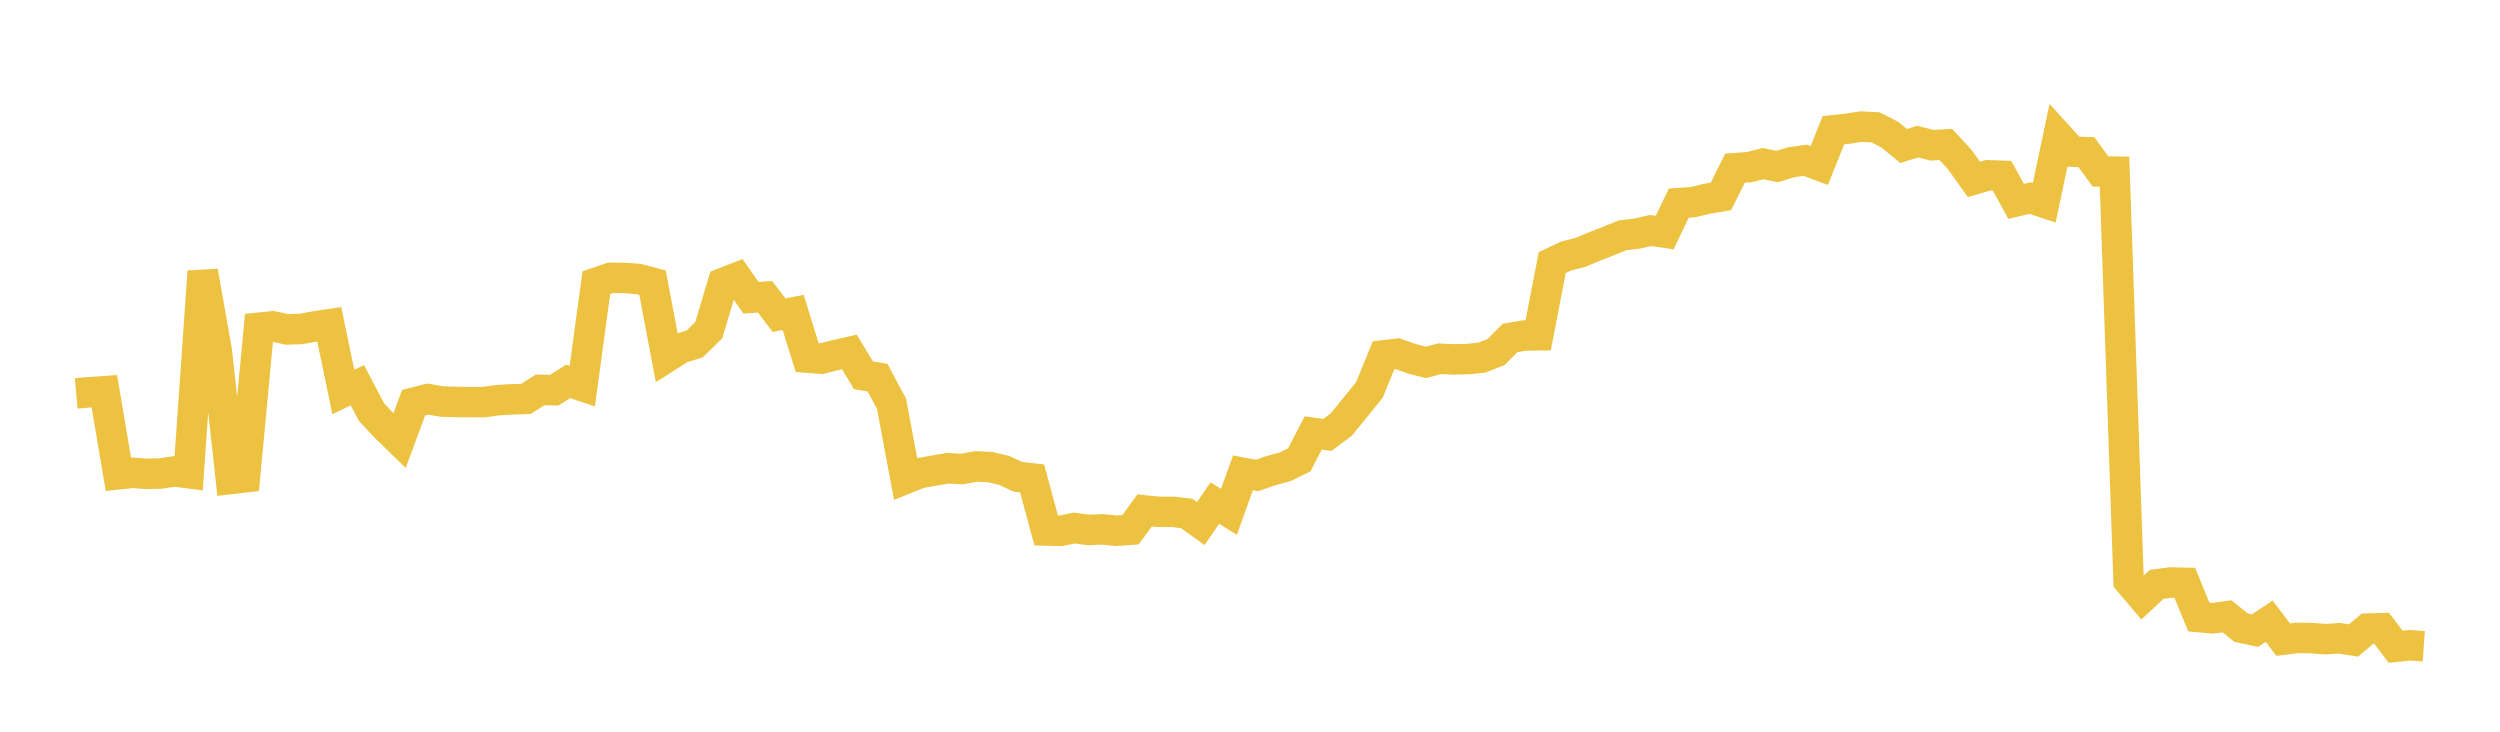 <svg width="164" height="48" xmlns="http://www.w3.org/2000/svg" xmlns:xlink="http://www.w3.org/1999/xlink"><path fill="none" stroke="rgb(237,194,64)" stroke-width="2" d="M5,25.809L5.922,25.727L6.844,25.663L7.766,31.114L8.689,31.016L9.611,31.082L10.533,31.062L11.455,30.924L12.377,31.043L13.299,17.806L14.222,23.032L15.144,31.42L16.066,31.314L16.988,21.501L17.91,21.408L18.832,21.611L19.754,21.579L20.677,21.411L21.599,21.271L22.521,25.717L23.443,25.271L24.365,27.023L25.287,28.016L26.21,28.911L27.132,26.415L28.054,26.177L28.976,26.34L29.898,26.368L30.82,26.378L31.743,26.378L32.665,26.251L33.587,26.198L34.509,26.167L35.431,25.577L36.353,25.597L37.275,25.021L38.198,25.331L39.12,18.543L40.042,18.227L40.964,18.232L41.886,18.301L42.808,18.547L43.731,23.435L44.653,22.848L45.575,22.56L46.497,21.657L47.419,18.57L48.341,18.21L49.263,19.535L50.186,19.469L51.108,20.677L52.03,20.496L52.952,23.46L53.874,23.532L54.796,23.297L55.719,23.089L56.641,24.618L57.563,24.771L58.485,26.492L59.407,31.41L60.329,31.038L61.251,30.874L62.174,30.72L63.096,30.769L64.018,30.6L64.94,30.639L65.862,30.855L66.784,31.281L67.707,31.385L68.629,34.801L69.551,34.826L70.473,34.638L71.395,34.764L72.317,34.728L73.24,34.816L74.162,34.75L75.084,33.484L76.006,33.576L76.928,33.576L77.85,33.686L78.772,34.348L79.695,32.999L80.617,33.578L81.539,31.017L82.461,31.19L83.383,30.871L84.305,30.623L85.228,30.169L86.15,28.399L87.072,28.534L87.994,27.846L88.916,26.711L89.838,25.571L90.76,23.311L91.683,23.203L92.605,23.533L93.527,23.772L94.449,23.533L95.371,23.577L96.293,23.557L97.216,23.458L98.138,23.095L99.06,22.17L99.982,22.012L100.904,21.997L101.826,17.228L102.749,16.79L103.671,16.557L104.593,16.172L105.515,15.814L106.437,15.436L107.359,15.331L108.281,15.12L109.204,15.26L110.126,13.326L111.048,13.26L111.97,13.041L112.892,12.886L113.814,11.033L114.737,10.966L115.659,10.734L116.581,10.926L117.503,10.643L118.425,10.513L119.347,10.855L120.269,8.544L121.192,8.443L122.114,8.304L123.036,8.356L123.958,8.825L124.88,9.579L125.802,9.29L126.725,9.526L127.647,9.478L128.569,10.48L129.491,11.771L130.413,11.501L131.335,11.531L132.257,13.21L133.18,12.992L134.102,13.299L135.024,8.935L135.946,9.95L136.868,9.983L137.79,11.245L138.713,11.261L139.635,38.104L140.557,39.193L141.479,38.333L142.401,38.211L143.323,38.233L144.246,40.48L145.168,40.56L146.09,40.427L147.012,41.174L147.934,41.371L148.856,40.752L149.778,41.96L150.701,41.845L151.623,41.86L152.545,41.931L153.467,41.871L154.389,42.017L155.311,41.238L156.234,41.212L157.156,42.429L158.078,42.329L159,42.394"></path></svg>